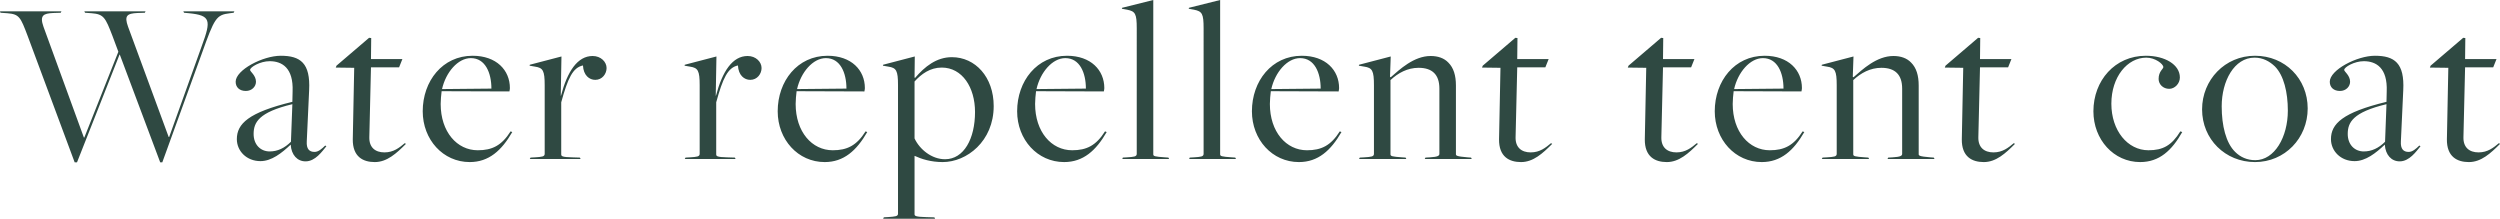 <svg data-name="レイヤー_2" xmlns="http://www.w3.org/2000/svg" viewBox="0 0 423.27 37.03"><path d="M4.68 6.08c-1.2-3.16-1.4-3.68-3.44-3.84L.08 2.16 0 1.92h10.4l-.12.24L9 2.2c-1.64.08-2.32.4-1.64 2.32l6.84 18.76h.08l5.76-14.52-1-2.68c-1.2-3.12-1.48-3.68-3.52-3.84l-1.12-.08-.12-.24h10.36l-.12.24-1.24.04c-1.76.08-2.28.44-1.6 2.32l6.88 18.68h.08L34.2 7.68c1.56-4.24 1.48-5.08-2.2-5.44l-.84-.08-.12-.24h8.64l-.12.24-.64.08c-2.32.28-2.6.8-4.76 6.84l-6.68 18.4h-.36L20.28 9.24h-.04l-7.2 18.24h-.4L4.68 6.08zm44.54 18.44v-.04c-1.52 1.44-3.24 2.8-5.12 2.8-2.36 0-4-1.72-4-3.72 0-2.6 1.96-4.52 9.4-6.32l.04-1.76c.16-4-1.8-5.12-3.88-5.12-1.6 0-3.32 1-3.32 1.48 0 .28 1 .92 1 2 0 .8-.68 1.56-1.72 1.56s-1.72-.6-1.72-1.56c0-2 4.6-4.4 7.64-4.4 3.32 0 5.04 1.24 4.8 5.84l-.4 8.64c-.08 1.32.44 1.8 1.32 1.8.64 0 1.24-.52 1.8-1.08l.2.12c-.72.88-1.88 2.56-3.52 2.56-1.4 0-2.4-1.08-2.52-2.8zm.04-.52l.24-6.36c-5.68 1.36-6.56 3.08-6.56 5.04 0 1.8 1.16 2.96 2.72 2.96 1.32 0 2.52-.56 3.6-1.64zm10.47-.44l.24-12.08-3.12-.04.12-.32 5.52-4.72.36.04-.04 3.56h5.32l-.56 1.4h-4.76l-.28 11.84c-.04 1.72 1 2.56 2.56 2.56s2.52-.8 3.44-1.56l.2.12c-1.6 1.6-3.2 3.08-5.28 3.08-1.96 0-3.76-.88-3.72-3.88zm11.84-4.72c0-5.12 3.36-9.4 8.44-9.4 4.04 0 6.32 2.44 6.32 5.48 0 .2-.04.28-.08.56l-11.48-.04c-.08.6-.16 1.56-.16 2.16 0 4.72 2.76 7.84 6.28 7.84 2.44 0 4.04-.8 5.56-3.2l.28.12c-1.8 3.12-3.96 5.08-7.2 5.08-4.52 0-7.96-3.8-7.96-8.6zM83.2 15c0-2.68-1.04-5.16-3.48-5.16-2.2 0-4.24 2.4-4.88 5.24L83.2 15zm6.62 11.68l.72-.04c1.24-.08 1.68-.12 1.68-.6v-11.6c0-2.48-.28-2.96-1.64-3.16l-.92-.16.04-.16 5.36-1.4-.12 6.64h.04c1.08-4.12 2.8-6.72 5.36-6.72 1.4 0 2.36 1 2.36 2.04 0 .96-.72 2-1.92 2-1 0-2-.76-2.08-2.44-1.72.36-2.56 2.16-3.68 6.24v8.8c0 .32.12.48 1.88.52l1.28.04.12.24h-8.6l.12-.24zm26.24 0l.72-.04c1.24-.08 1.68-.12 1.68-.6v-11.6c0-2.48-.28-2.96-1.64-3.16l-.92-.16.04-.16 5.36-1.4-.12 6.64h.04c1.08-4.12 2.8-6.72 5.36-6.72 1.4 0 2.36 1 2.36 2.04 0 .96-.72 2-1.92 2-1 0-2-.76-2.08-2.44-1.72.36-2.56 2.16-3.68 6.24v8.8c0 .32.12.48 1.88.52l1.28.04.12.24h-8.6l.12-.24zm15.61-7.84c0-5.12 3.36-9.4 8.44-9.4 4.04 0 6.32 2.44 6.32 5.48 0 .2-.04.28-.08.56l-11.48-.04c-.08.6-.16 1.56-.16 2.16 0 4.72 2.76 7.84 6.28 7.84 2.44 0 4.04-.8 5.56-3.2l.28.12c-1.8 3.12-3.96 5.08-7.2 5.08-4.52 0-7.96-3.8-7.96-8.6zM143.31 15c0-2.68-1.04-5.16-3.48-5.16-2.2 0-4.24 2.4-4.88 5.24l8.36-.08zm6.33 21.79l.72-.04c1.2-.08 1.68-.12 1.68-.56V14.4c0-2.44-.28-2.92-1.64-3.12l-.92-.16.04-.16 5.36-1.4-.04 3.56.08.08c1.64-1.92 3.64-3.52 6.24-3.52 3.96 0 7.08 3.36 7.08 8.28 0 5.96-4.56 9.48-8.64 9.48-2 0-3.6-.52-4.72-1.04h-.04v9.88c0 .28.2.44 2 .48l1.36.04.12.24h-8.8l.12-.24zm15.44-17.83c0-4.16-2.16-7.52-5.64-7.52-1.96 0-3.44 1.08-4.6 2.36v9.64c.88 1.88 2.92 3.52 5.16 3.52 3.2 0 5.08-3.48 5.08-8zm7.13-.12c0-5.12 3.36-9.4 8.44-9.4 4.04 0 6.32 2.44 6.32 5.48 0 .2-.04.28-.08.56l-11.48-.04c-.08.6-.16 1.56-.16 2.16 0 4.72 2.76 7.84 6.28 7.84 2.44 0 4.04-.8 5.56-3.2l.28.12c-1.8 3.12-3.96 5.08-7.2 5.08-4.52 0-7.96-3.8-7.96-8.6zM183.85 15c0-2.68-1.04-5.16-3.48-5.16-2.2 0-4.24 2.4-4.88 5.24l8.36-.08zm6.25 11.68l.68-.04c1.24-.08 1.68-.12 1.68-.6V4.8c0-2.48-.24-2.88-1.64-3.16l-.88-.16.04-.16L195.26 0v26.12c0 .32.2.4 2 .52l.56.04.12.24h-7.92l.08-.24zm11.32 0l.68-.04c1.24-.08 1.68-.12 1.68-.6V4.8c0-2.48-.24-2.88-1.64-3.16l-.88-.16.04-.16L206.58 0v26.12c0 .32.2.4 2 .52l.56.04.12.24h-7.92l.08-.24zm10.54-7.84c0-5.12 3.36-9.4 8.44-9.4 4.04 0 6.32 2.44 6.32 5.48 0 .2-.04.28-.08.56l-11.48-.04c-.08.6-.16 1.56-.16 2.16 0 4.72 2.76 7.84 6.28 7.84 2.44 0 4.04-.8 5.56-3.2l.28.12c-1.8 3.12-3.96 5.08-7.2 5.08-4.52 0-7.96-3.8-7.96-8.6zM223.6 15c0-2.68-1.04-5.16-3.48-5.16-2.2 0-4.24 2.4-4.88 5.24l8.36-.08zm6.62 11.68l.72-.04c1.24-.08 1.68-.12 1.68-.6v-11.6c0-2.48-.28-2.96-1.64-3.16l-.92-.16.04-.16 5.36-1.4-.12 3.44.12.08c1.52-1.32 3.92-3.6 6.76-3.6 1.24 0 2.28.36 3 1.12.88.88 1.28 2.16 1.28 3.88v11.6c0 .24 0 .4 2 .56l.56.04.12.24h-7.96l.12-.24.72-.04c1.4-.08 1.64-.28 1.64-.6V15c0-2.36-1.2-3.52-3.52-3.52-1.88 0-3.48.88-4.76 2.08v12.56c0 .32.24.4 2 .52l.56.04.12.24h-8l.12-.24zm23.58-3.12l.24-12.08-3.12-.04.12-.32 5.52-4.72.36.04-.04 3.56h5.32l-.56 1.4h-4.76l-.28 11.84c-.04 1.72 1 2.56 2.56 2.56s2.52-.8 3.44-1.56l.2.12c-1.6 1.6-3.2 3.08-5.28 3.08-1.96 0-3.76-.88-3.72-3.88zm24.68 0l.24-12.08-3.12-.04.12-.32 5.52-4.72.36.04-.04 3.56h5.32l-.56 1.4h-4.76l-.28 11.84c-.04 1.72 1 2.56 2.56 2.56s2.52-.8 3.44-1.56l.2.12c-1.6 1.6-3.2 3.08-5.28 3.08-1.96 0-3.76-.88-3.72-3.88zm11.84-4.72c0-5.12 3.36-9.4 8.44-9.4 4.04 0 6.32 2.44 6.32 5.48 0 .2-.04.28-.08.56l-11.48-.04c-.08.6-.16 1.56-.16 2.16 0 4.72 2.76 7.84 6.28 7.84 2.44 0 4.04-.8 5.56-3.2l.28.12c-1.8 3.12-3.96 5.08-7.2 5.08-4.52 0-7.96-3.8-7.96-8.6zM301.96 15c0-2.68-1.04-5.16-3.48-5.16-2.2 0-4.24 2.4-4.88 5.24l8.36-.08zm6.61 11.68l.72-.04c1.24-.08 1.68-.12 1.68-.6v-11.6c0-2.48-.28-2.96-1.64-3.16l-.92-.16.04-.16 5.36-1.4-.12 3.44.12.08c1.52-1.32 3.92-3.6 6.76-3.6 1.24 0 2.28.36 3 1.12.88.88 1.28 2.16 1.28 3.88v11.6c0 .24 0 .4 2 .56l.56.04.12.24h-7.96l.12-.24.72-.04c1.4-.08 1.64-.28 1.64-.6V15c0-2.36-1.2-3.52-3.52-3.52-1.88 0-3.48.88-4.76 2.08v12.56c0 .32.24.4 2 .52l.56.04.12.24h-8l.12-.24zm23.58-3.12l.24-12.08-3.12-.04.12-.32 5.52-4.72.36.04-.04 3.56h5.32l-.56 1.4h-4.76l-.28 11.84c-.04 1.72 1 2.56 2.56 2.56s2.52-.8 3.44-1.56l.2.12c-1.6 1.6-3.2 3.08-5.28 3.08-1.96 0-3.76-.88-3.72-3.88zm22.28-4.72c0-5.2 3.64-9.4 8.88-9.4 3.2 0 5.76 1.48 5.76 3.68 0 1.04-.88 1.92-1.8 1.92-1.04 0-1.8-.76-1.8-1.68 0-1.28.8-1.68.8-2 0-.52-1.36-1.6-2.88-1.6-3.2 0-5.92 3.24-5.92 7.8s2.76 7.88 6.28 7.88c2.44 0 3.92-.8 5.4-3.2l.32.12c-1.76 3.12-3.88 5.08-7.12 5.08-4.48 0-7.92-3.8-7.92-8.6zm18.4-.32c0-5 3.88-9.08 8.96-9.08s8.92 3.88 8.92 8.92-3.88 9.08-8.92 9.08-8.96-3.88-8.96-8.92zm14.52.2c0-3.08-.68-5.96-2.2-7.48-.88-.84-2-1.48-3.44-1.48-3.44 0-5.56 3.96-5.56 8.24 0 3.28.72 6.2 2.28 7.72.88.88 2.04 1.4 3.4 1.4 3.28 0 5.52-3.92 5.52-8.4zm16.42 5.8v-.04c-1.52 1.44-3.24 2.8-5.12 2.8-2.36 0-4-1.72-4-3.72 0-2.6 1.96-4.52 9.4-6.32l.04-1.76c.16-4-1.8-5.12-3.88-5.12-1.6 0-3.32 1-3.32 1.48 0 .28 1 .92 1 2 0 .8-.68 1.56-1.72 1.56s-1.72-.6-1.72-1.56c0-2 4.6-4.4 7.64-4.4 3.32 0 5.04 1.24 4.8 5.84l-.4 8.64c-.08 1.32.44 1.8 1.32 1.8.64 0 1.24-.52 1.8-1.08l.2.12c-.72.88-1.88 2.56-3.52 2.56-1.4 0-2.4-1.08-2.52-2.8zm.04-.52l.24-6.36c-5.68 1.36-6.56 3.08-6.56 5.04 0 1.8 1.16 2.96 2.72 2.96 1.32 0 2.52-.56 3.6-1.64zm10.47-.44l.24-12.08-3.12-.04.12-.32 5.52-4.72.36.04-.04 3.56h5.32l-.56 1.4h-4.76l-.28 11.84c-.04 1.72 1 2.56 2.56 2.56s2.52-.8 3.44-1.56l.2.12c-1.6 1.6-3.2 3.08-5.28 3.08-1.96 0-3.76-.88-3.72-3.88z" fill="#2f4942"/></svg>